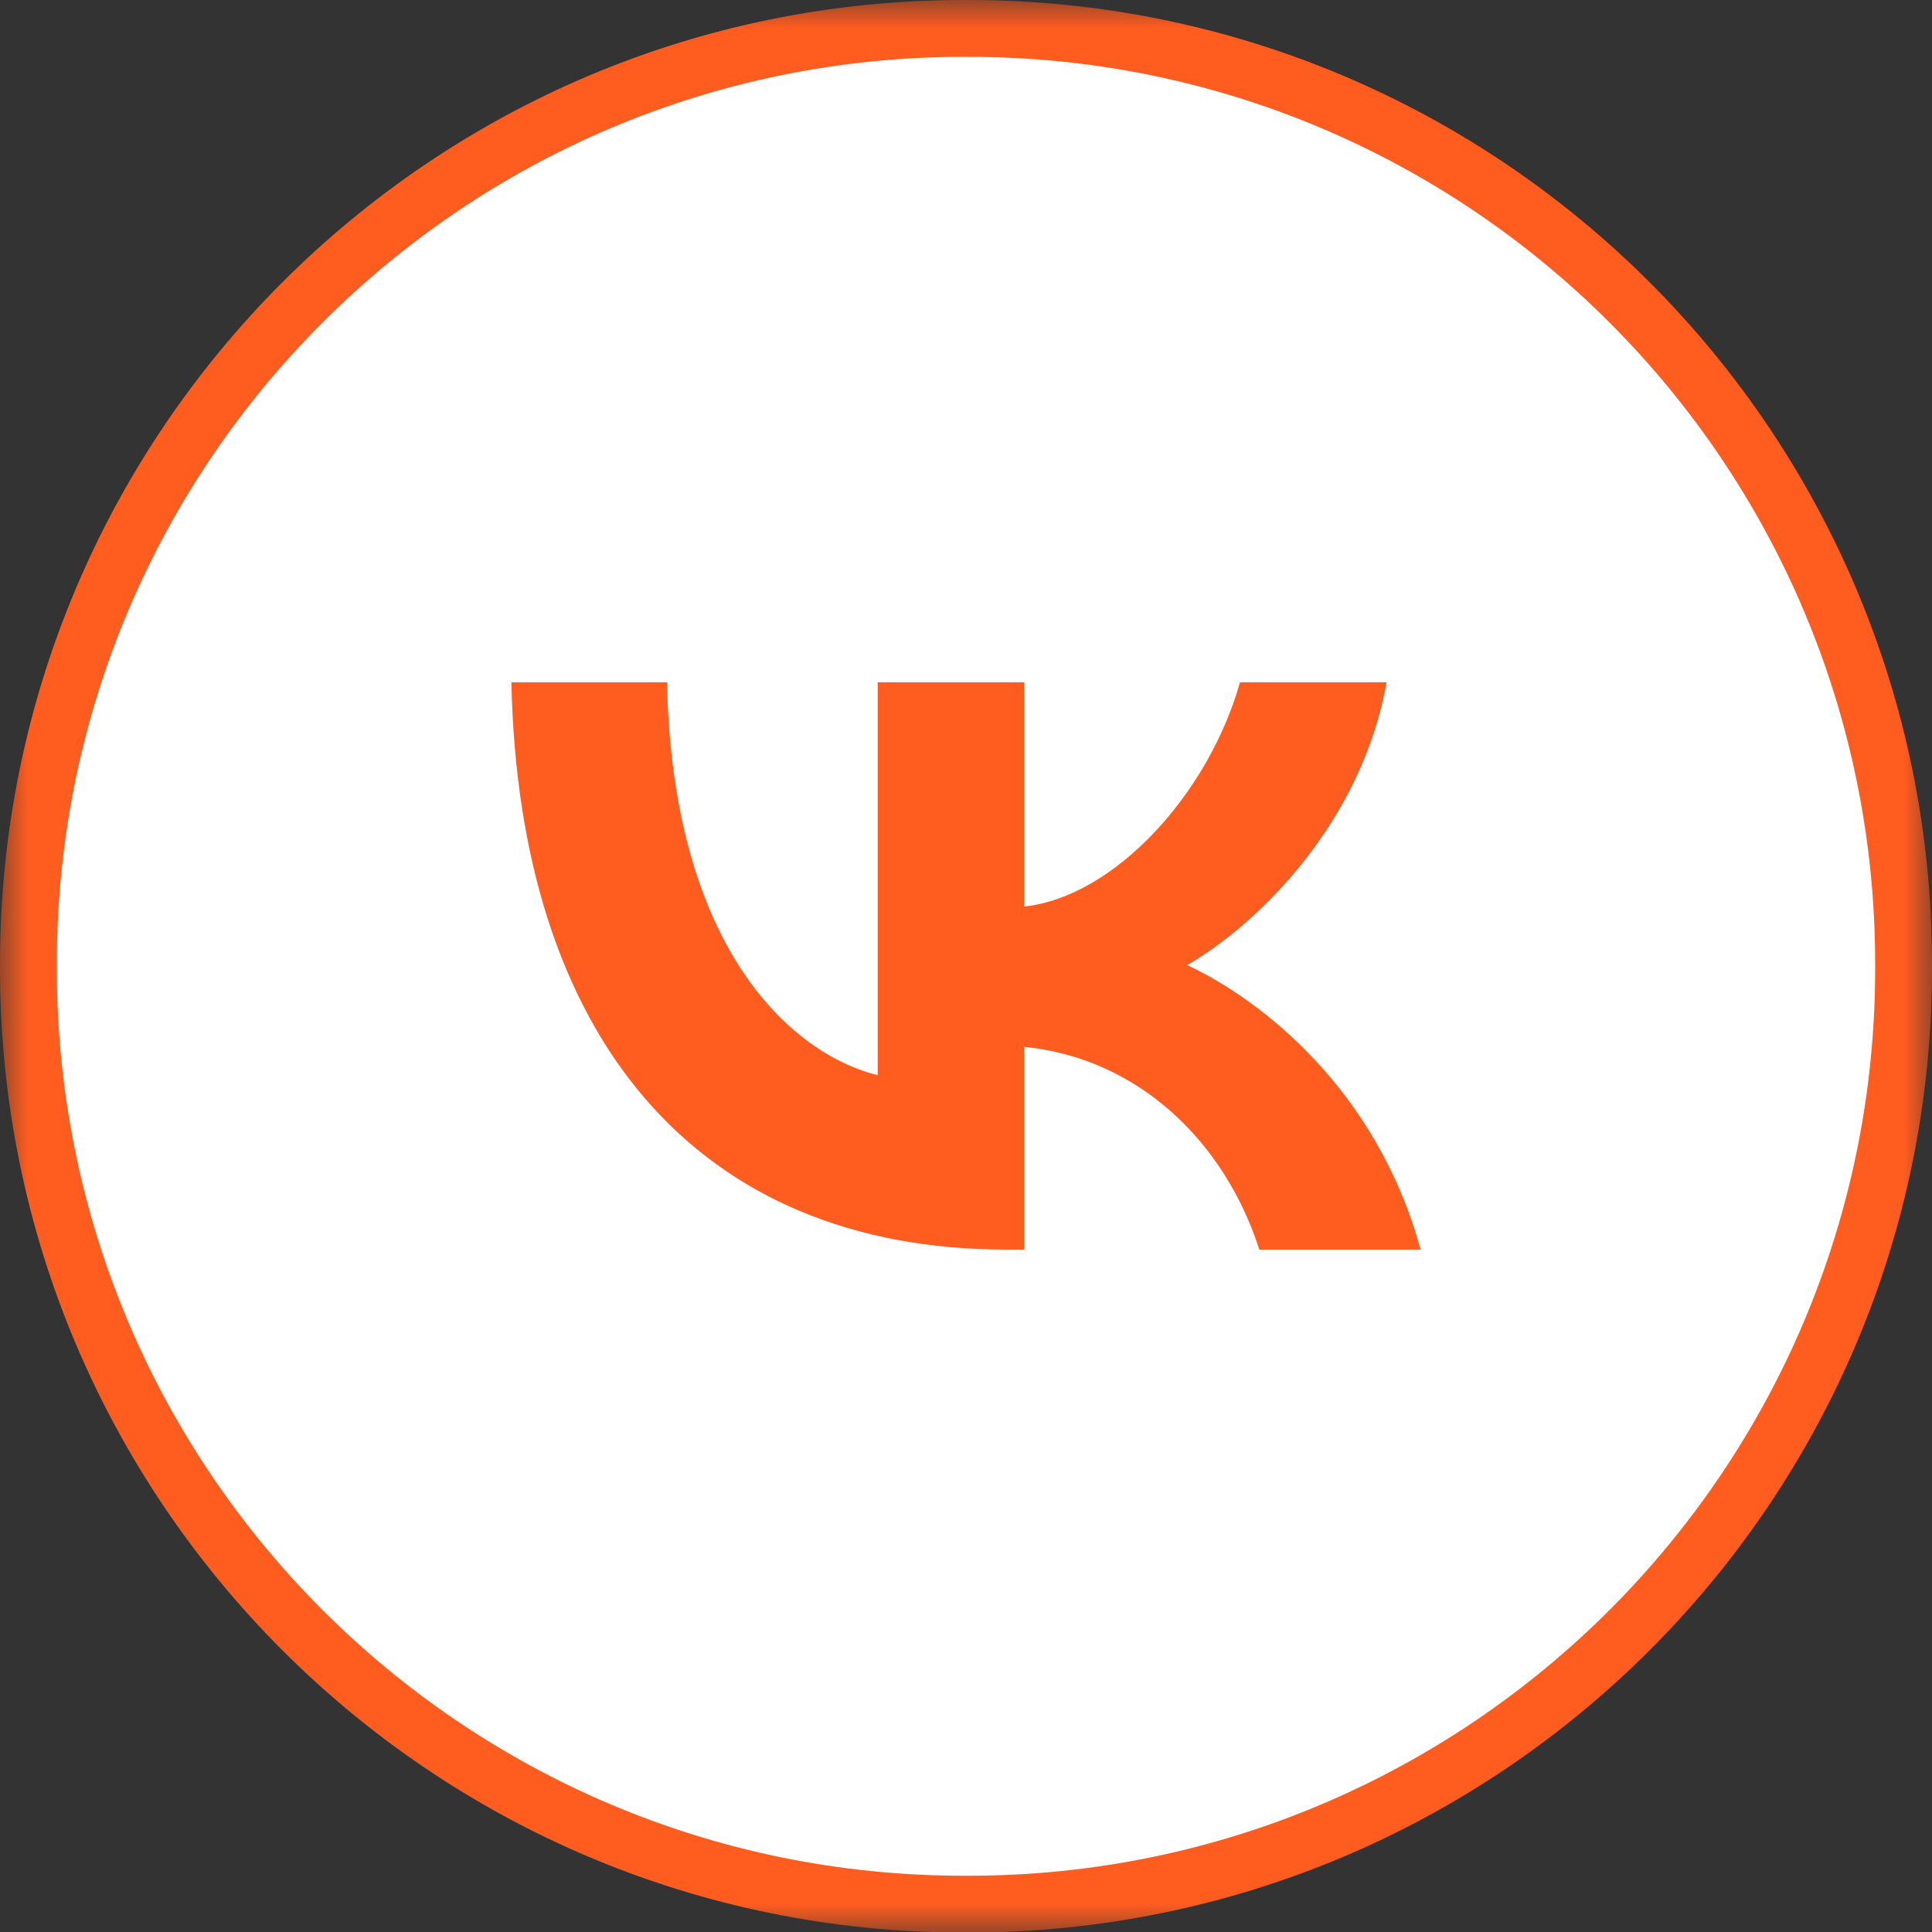 <?xml version="1.0" encoding="UTF-8"?> <svg xmlns="http://www.w3.org/2000/svg" width="34" height="34" viewBox="0 0 34 34" fill="none"><rect x="0" y="0" width="34" height="34" fill="#333333" stroke="none"/><g clip-path="url(#clip0_449_2)"><mask id="mask0_449_2" style="mask-type:luminance" maskUnits="userSpaceOnUse" x="0" y="0" width="34" height="34"><path d="M34 0H0V34H34V0Z" fill="white"></path></mask><g mask="url(#mask0_449_2)"><path d="M16.961 0.5H17.039C26.13 0.5 33.5 7.872 33.5 16.966V17.044C33.5 26.138 26.13 33.51 17.039 33.51H16.961C7.87 33.51 0.5 26.138 0.5 17.044V16.966C0.5 7.872 7.87 0.5 16.961 0.5Z" fill="white" stroke="#FF5C20"></path><path d="M17.715 21.991C12.248 21.991 9.13 18.243 9 12.007H11.738C11.828 16.584 13.847 18.523 15.446 18.922V12.007H18.024V15.954C19.603 15.784 21.262 13.986 21.822 12.007H24.4C23.971 14.445 22.172 16.244 20.892 16.984C22.172 17.583 24.221 19.152 25 21.991H22.162C21.552 20.092 20.033 18.623 18.024 18.423V21.991H17.715Z" fill="#FF5C20"></path></g></g><defs><clipPath id="clip0_449_2"><rect width="34" height="34" fill="white"></rect></clipPath></defs></svg> 